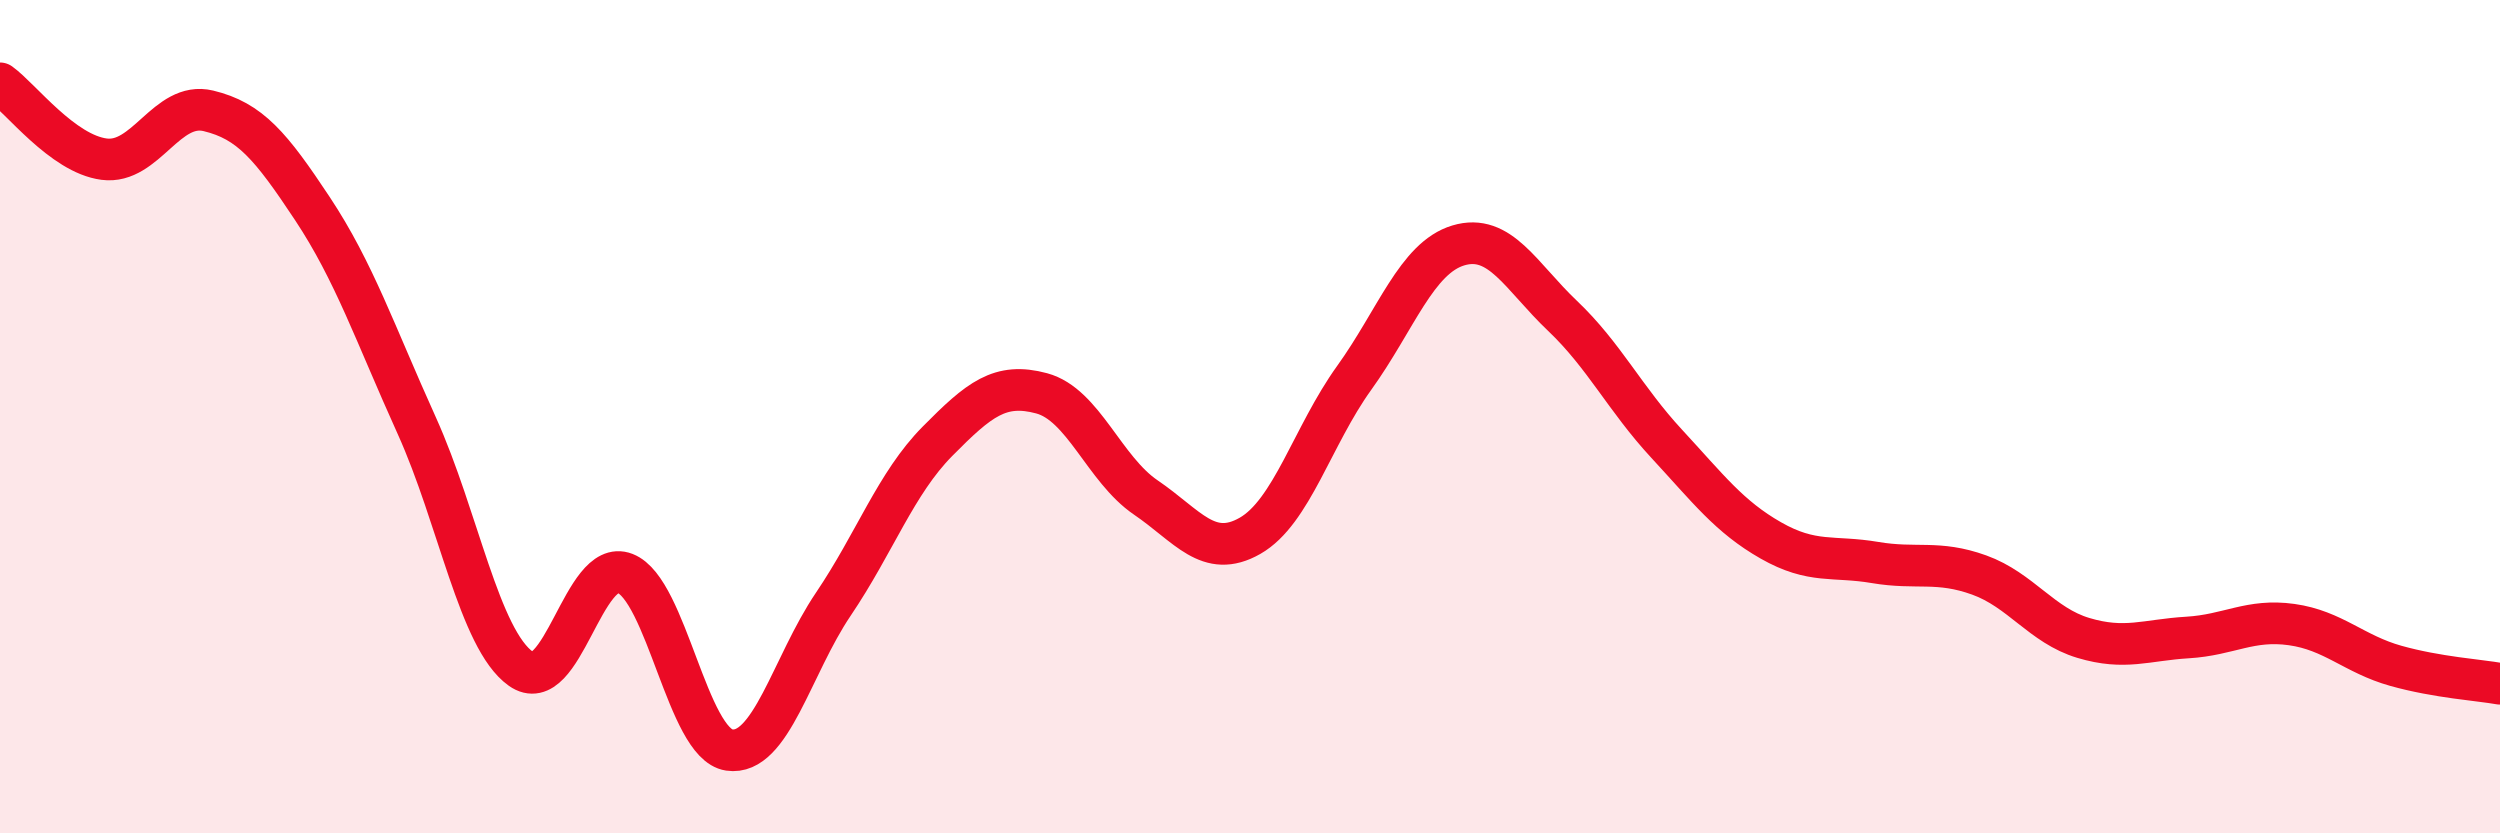 
    <svg width="60" height="20" viewBox="0 0 60 20" xmlns="http://www.w3.org/2000/svg">
      <path
        d="M 0,2 C 0.5,2.36 1.5,3.69 2.5,3.82 C 3.5,3.95 4,2.42 5,2.66 C 6,2.9 6.5,3.5 7.5,5.01 C 8.5,6.52 9,8 10,10.21 C 11,12.42 11.5,15.34 12.5,16.05 C 13.5,16.76 14,13.37 15,13.76 C 16,14.15 16.5,17.85 17.5,18 C 18.5,18.15 19,15.98 20,14.5 C 21,13.02 21.5,11.6 22.5,10.59 C 23.5,9.58 24,9.17 25,9.44 C 26,9.71 26.5,11.26 27.5,11.94 C 28.5,12.62 29,13.43 30,12.86 C 31,12.29 31.5,10.46 32.5,9.07 C 33.5,7.68 34,6.19 35,5.89 C 36,5.59 36.5,6.63 37.5,7.58 C 38.5,8.53 39,9.57 40,10.65 C 41,11.73 41.5,12.4 42.5,12.97 C 43.5,13.54 44,13.33 45,13.5 C 46,13.67 46.5,13.44 47.5,13.8 C 48.5,14.16 49,15.01 50,15.31 C 51,15.61 51.5,15.36 52.5,15.3 C 53.5,15.24 54,14.85 55,14.99 C 56,15.13 56.5,15.7 57.5,15.98 C 58.5,16.26 59.5,16.32 60,16.41L60 20L0 20Z"
        fill="#EB0A25"
        opacity="0.1"
        stroke-linecap="round"
        stroke-linejoin="round"
      />
      <path
        d="M 0,2 C 0.5,2.36 1.5,3.69 2.5,3.82 C 3.5,3.95 4,2.42 5,2.66 C 6,2.9 6.5,3.5 7.5,5.01 C 8.5,6.52 9,8 10,10.21 C 11,12.42 11.5,15.34 12.5,16.05 C 13.5,16.76 14,13.37 15,13.76 C 16,14.15 16.5,17.85 17.5,18 C 18.5,18.15 19,15.98 20,14.5 C 21,13.02 21.5,11.6 22.5,10.59 C 23.5,9.58 24,9.17 25,9.44 C 26,9.71 26.5,11.26 27.5,11.94 C 28.5,12.62 29,13.43 30,12.86 C 31,12.29 31.5,10.46 32.5,9.07 C 33.5,7.68 34,6.19 35,5.89 C 36,5.59 36.5,6.63 37.5,7.58 C 38.5,8.53 39,9.57 40,10.65 C 41,11.73 41.5,12.4 42.5,12.97 C 43.5,13.54 44,13.33 45,13.5 C 46,13.67 46.5,13.44 47.5,13.8 C 48.5,14.16 49,15.01 50,15.31 C 51,15.61 51.5,15.36 52.5,15.3 C 53.5,15.24 54,14.85 55,14.99 C 56,15.13 56.5,15.7 57.5,15.98 C 58.5,16.26 59.5,16.32 60,16.41"
        stroke="#EB0A25"
        stroke-width="1"
        fill="none"
        stroke-linecap="round"
        stroke-linejoin="round"
      />
    </svg>
  